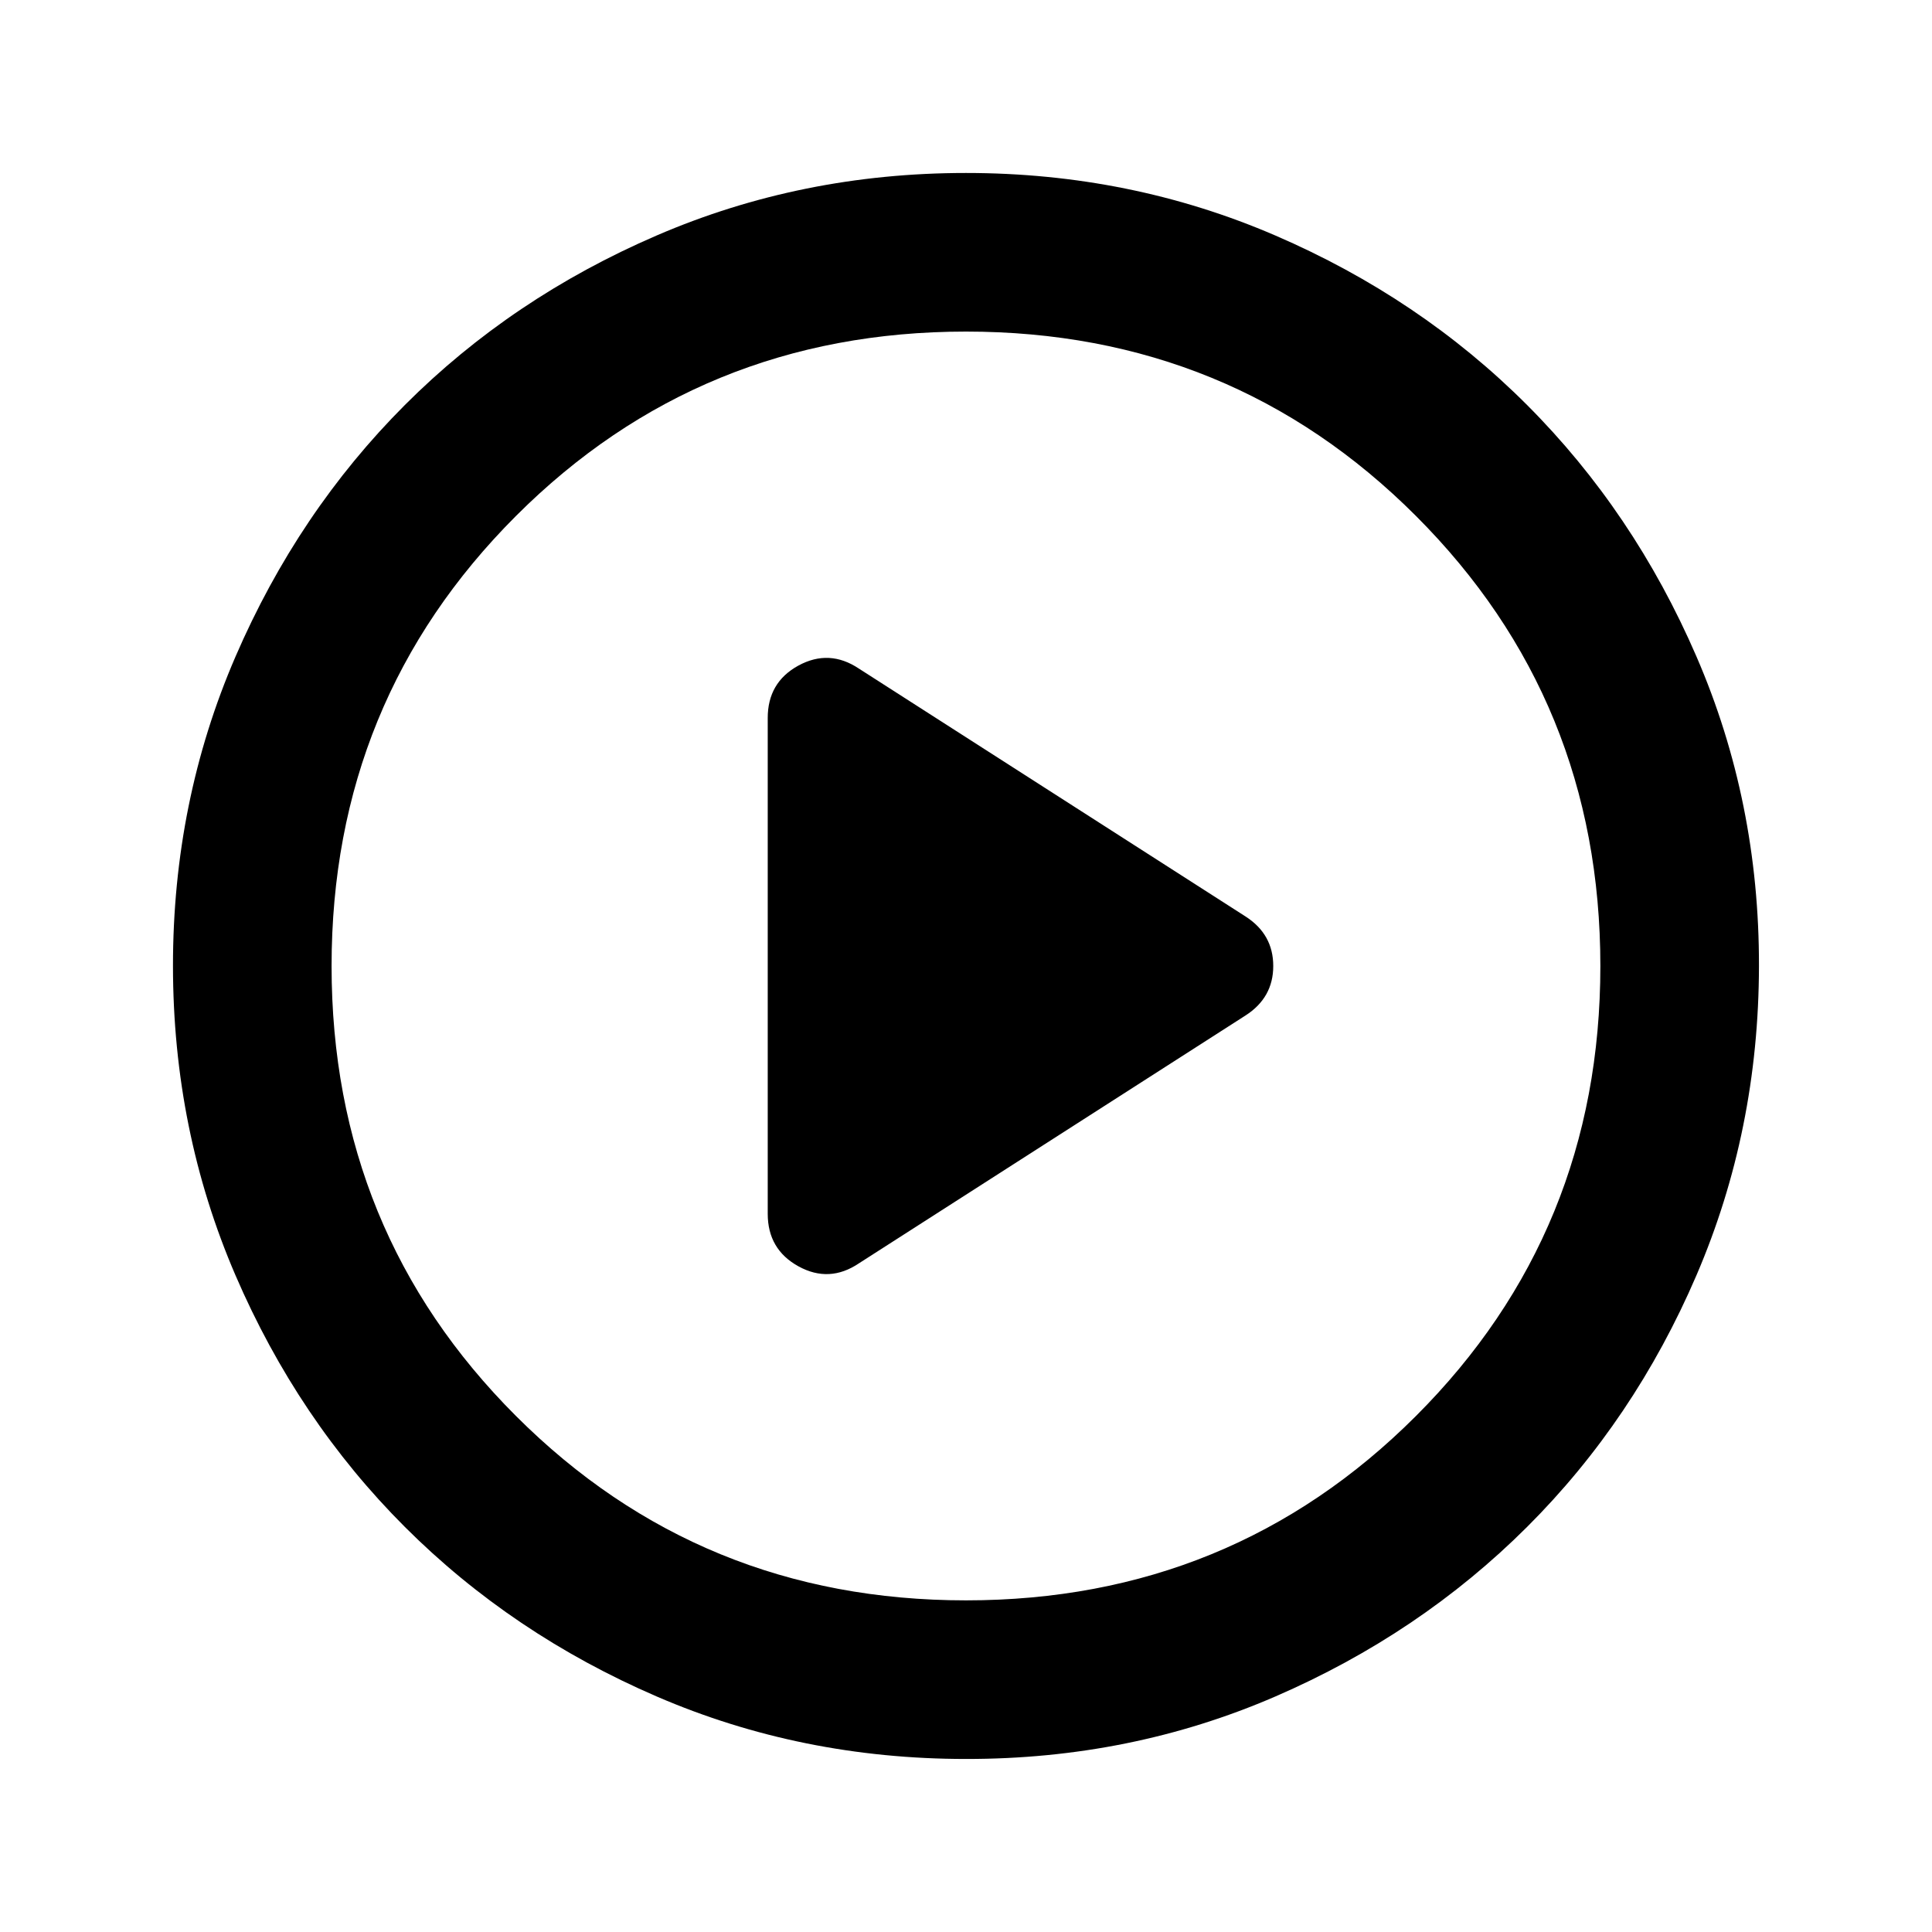 <svg width="32" height="32" viewBox="0 0 32 32" fill="none" xmlns="http://www.w3.org/2000/svg">
<path d="M14.226 20.925L20.629 16.82C20.936 16.623 21.089 16.35 21.089 16C21.089 15.649 20.936 15.376 20.629 15.179L14.226 11.074C13.898 10.855 13.564 10.839 13.224 11.024C12.884 11.21 12.715 11.5 12.716 11.895V20.104C12.716 20.498 12.886 20.788 13.226 20.975C13.565 21.161 13.899 21.145 14.226 20.925ZM16 29.134C14.183 29.134 12.475 28.789 10.877 28.099C9.279 27.409 7.889 26.473 6.707 25.292C5.525 24.111 4.589 22.721 3.9 21.122C3.211 19.523 2.866 17.816 2.865 16C2.864 14.184 3.209 12.476 3.9 10.877C4.591 9.278 5.527 7.888 6.707 6.707C7.887 5.526 9.277 4.59 10.877 3.9C12.477 3.21 14.184 2.865 16 2.865C17.815 2.865 19.522 3.21 21.122 3.9C22.722 4.59 24.112 5.526 25.292 6.707C26.472 7.888 27.409 9.278 28.1 10.877C28.792 12.476 29.137 14.184 29.134 16C29.131 17.816 28.786 19.523 28.099 21.122C27.412 22.721 26.476 24.111 25.292 25.292C24.108 26.473 22.718 27.409 21.122 28.1C19.526 28.791 17.818 29.136 16 29.134ZM16 26.507C18.933 26.507 21.418 25.489 23.453 23.453C25.489 21.418 26.507 18.933 26.507 16C26.507 13.066 25.489 10.582 23.453 8.546C21.418 6.51 18.933 5.492 16 5.492C13.066 5.492 10.582 6.51 8.546 8.546C6.51 10.582 5.492 13.066 5.492 16C5.492 18.933 6.51 21.418 8.546 23.453C10.582 25.489 13.066 26.507 16 26.507Z" fill="black"/>
</svg>
